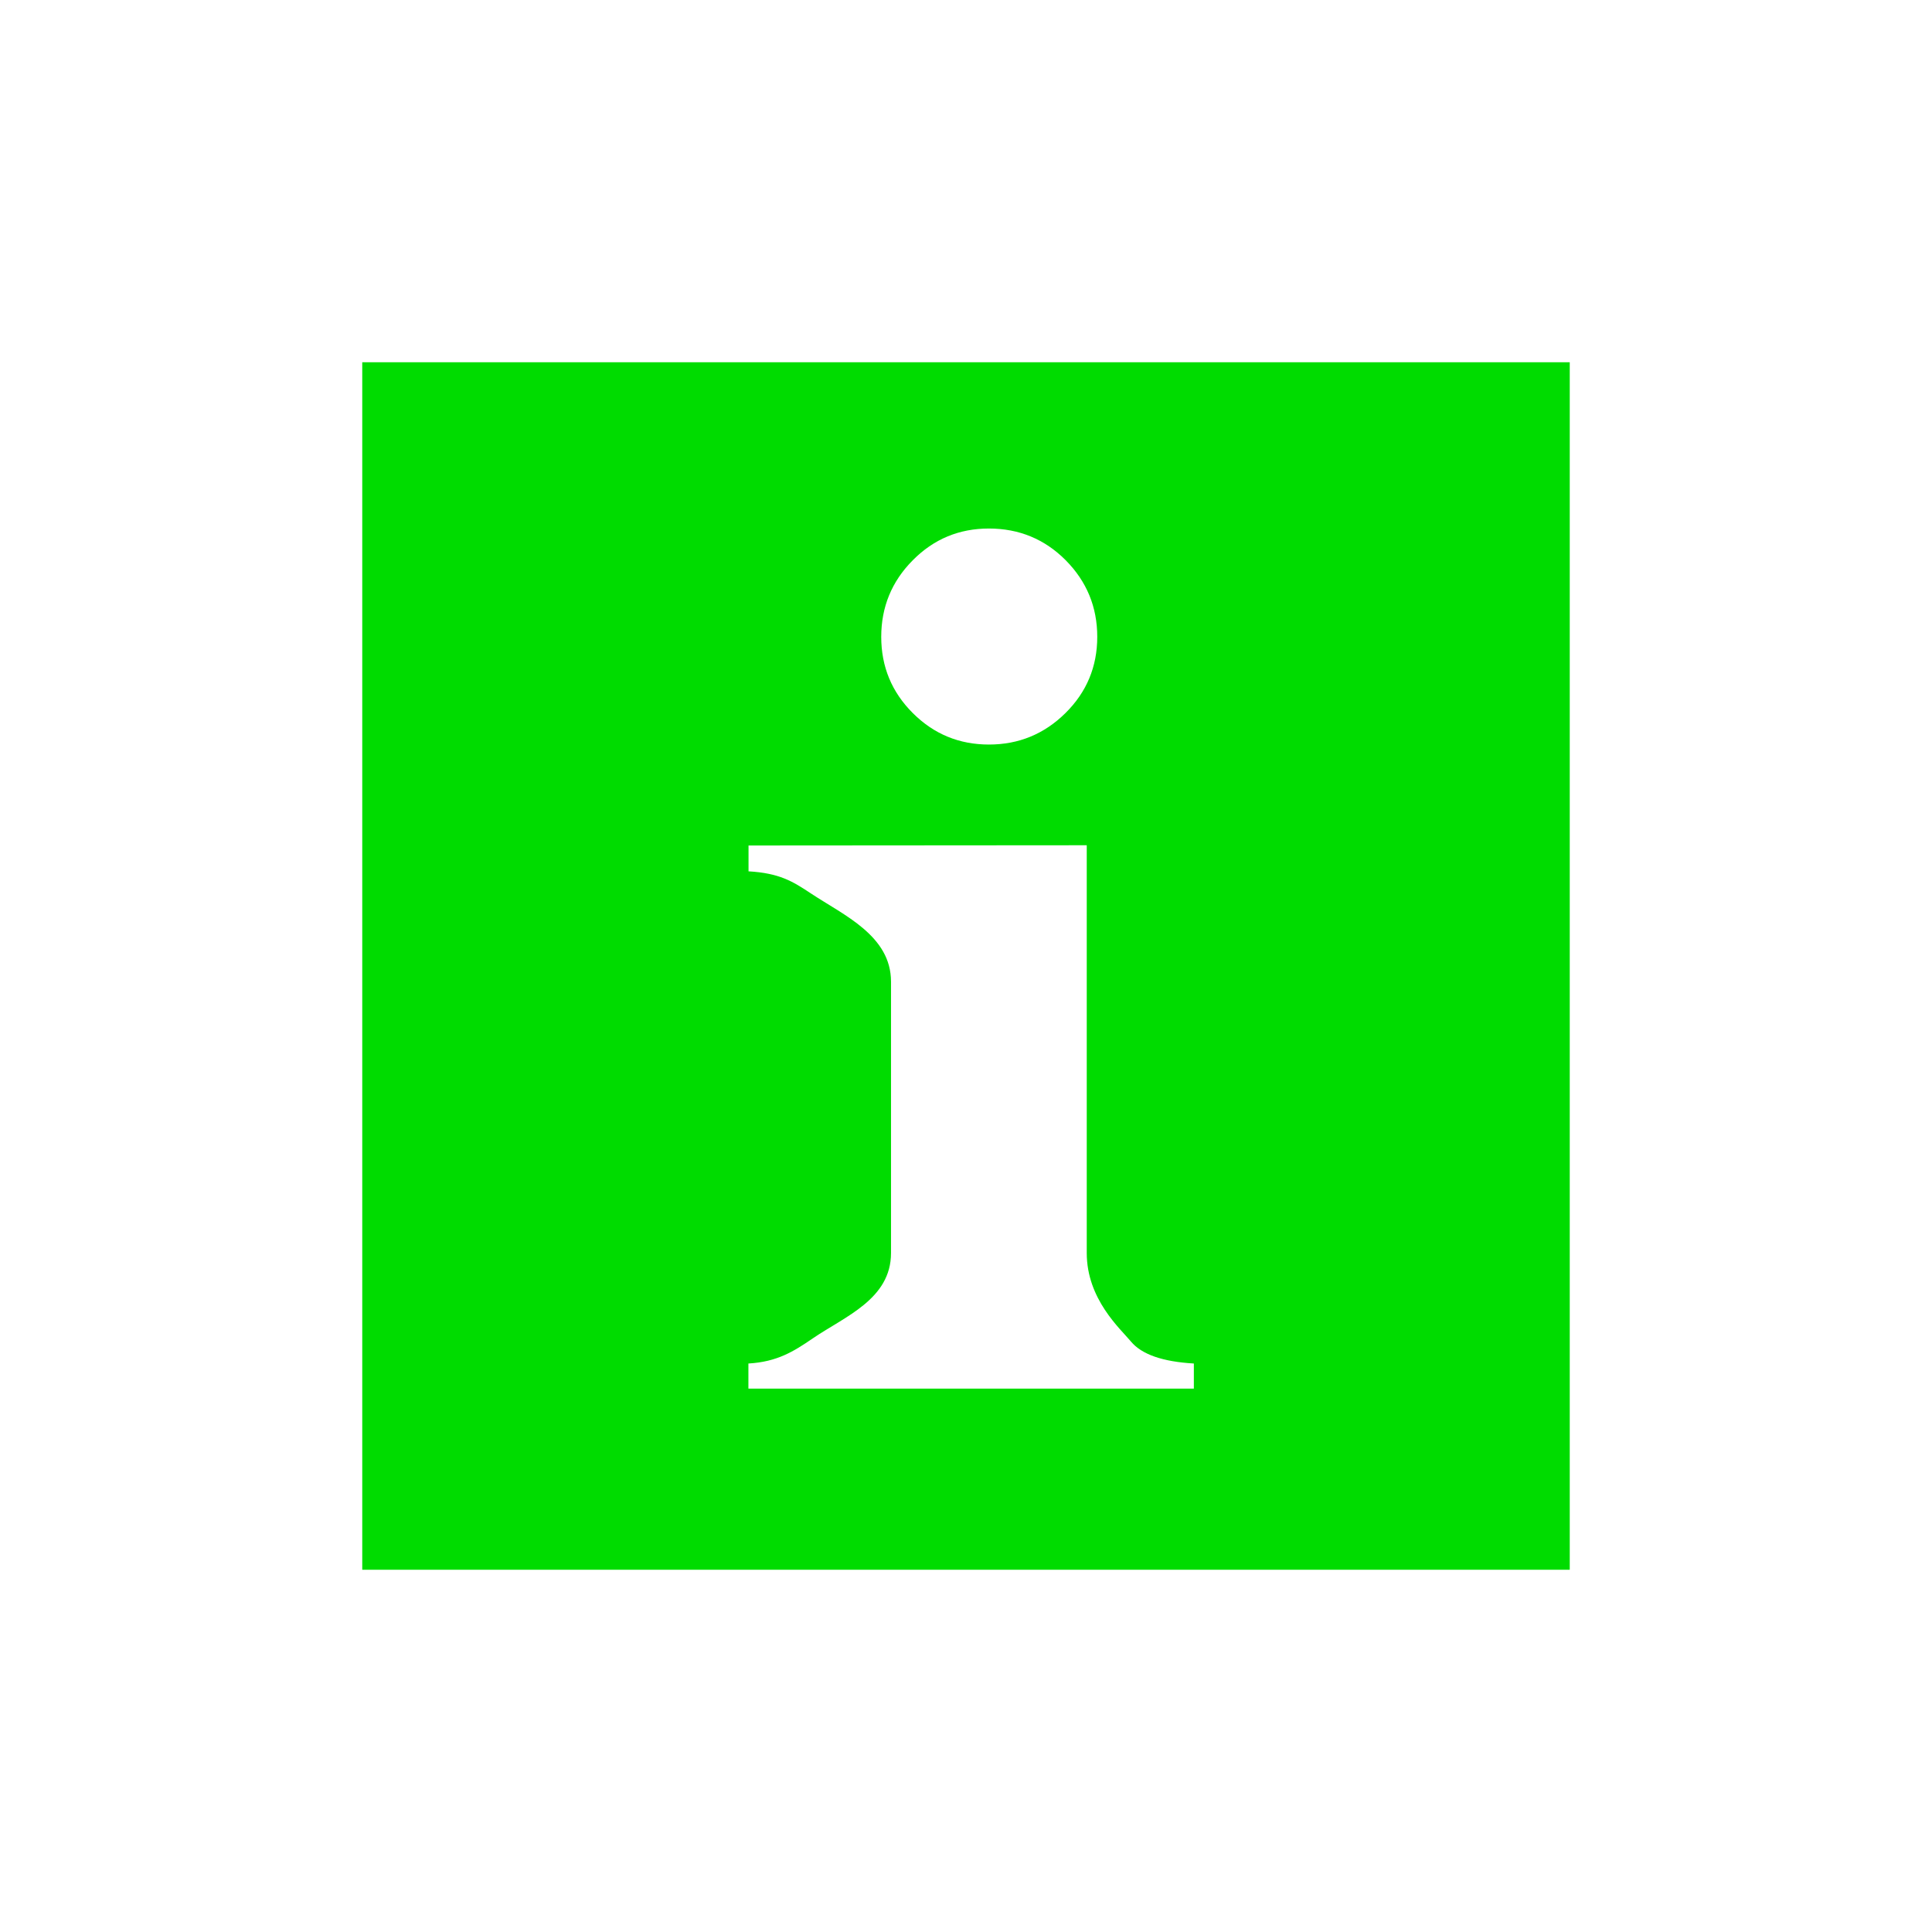 <?xml version="1.0" encoding="UTF-8" standalone="no"?>
<!-- Created with Inkscape (http://www.inkscape.org/) -->

<svg
   xmlns:dc="http://purl.org/dc/elements/1.1/"
   xmlns:cc="http://creativecommons.org/ns#"
   xmlns:rdf="http://www.w3.org/1999/02/22-rdf-syntax-ns#"
   xmlns:svg="http://www.w3.org/2000/svg"
   xmlns="http://www.w3.org/2000/svg"
   xmlns:sodipodi="http://sodipodi.sourceforge.net/DTD/sodipodi-0.dtd"
   xmlns:inkscape="http://www.inkscape.org/namespaces/inkscape"
   width="16"
   height="16"
   id="svg2"
   inkscape:label="Pozadí"
   version="1.1"
   inkscape:version="0.48.0 r9654"
   inkscape:export-filename="F:\GIS\render\symbols\spring.png"
   inkscape:export-xdpi="90"
   inkscape:export-ydpi="90"
   sodipodi:docname="info_office.svg">
  <defs
     id="defs3">
    <inkscape:path-effect
       effect="spiro"
       id="path-effect3801"
       is_visible="true" />
    <inkscape:path-effect
       effect="spiro"
       id="path-effect3797"
       is_visible="true" />
    <inkscape:path-effect
       effect="spiro"
       id="path-effect3843"
       is_visible="true" />
    <inkscape:path-effect
       effect="spiro"
       id="path-effect3812"
       is_visible="true" />
    <inkscape:path-effect
       effect="spiro"
       id="path-effect3808"
       is_visible="true" />
    <inkscape:path-effect
       effect="spiro"
       id="path-effect3796"
       is_visible="true" />
    <inkscape:path-effect
       effect="spiro"
       id="path-effect3792"
       is_visible="true" />
    <inkscape:path-effect
       effect="spiro"
       id="path-effect3788"
       is_visible="true" />
    <filter
       inkscape:collect="always"
       id="filter5621"
       x="-0.257"
       width="1.515"
       y="-0.233"
       height="1.465">
      <feGaussianBlur
         inkscape:collect="always"
         stdDeviation="0.5"
         id="feGaussianBlur5623" />
    </filter>
    <filter
       inkscape:collect="always"
       id="filter3786"
       x="-0.12"
       width="1.24"
       y="-0.12"
       height="1.24">
      <feGaussianBlur
         inkscape:collect="always"
         stdDeviation="0.4"
         id="feGaussianBlur3788" />
    </filter>
    <filter
       inkscape:collect="always"
       id="filter3801"
       x="-0.12"
       width="1.24"
       y="-0.12"
       height="1.24">
      <feGaussianBlur
         inkscape:collect="always"
         stdDeviation="0.45"
         id="feGaussianBlur3803" />
    </filter>
    <filter
       inkscape:collect="always"
       id="filter3808"
       x="-0.12"
       width="1.24"
       y="-0.12"
       height="1.24">
      <feGaussianBlur
         inkscape:collect="always"
         stdDeviation="0.3"
         id="feGaussianBlur3810" />
    </filter>
    <filter
       inkscape:collect="always"
       id="filter3821"
       x="-0.12"
       width="1.24"
       y="-0.12"
       height="1.24">
      <feGaussianBlur
         inkscape:collect="always"
         stdDeviation="0.4"
         id="feGaussianBlur3823" />
    </filter>
    <filter
       inkscape:collect="always"
       id="filter3827"
       x="-0.12"
       width="1.24"
       y="-0.12"
       height="1.24">
      <feGaussianBlur
         inkscape:collect="always"
         stdDeviation="0.5"
         id="feGaussianBlur3829" />
    </filter>
  </defs>
  <sodipodi:namedview
     id="base"
     pagecolor="#ffffff"
     bordercolor="#666666"
     borderopacity="1.0"
     inkscape:pageopacity="0.0"
     inkscape:pageshadow="2"
     inkscape:zoom="32.358833"
     inkscape:cx="6.3192217"
     inkscape:cy="7.9480612"
     inkscape:document-units="px"
     inkscape:current-layer="layer1"
     showgrid="true"
     inkscape:window-width="1256"
     inkscape:window-height="737"
     inkscape:window-x="-3"
     inkscape:window-y="8"
     inkscape:window-maximized="0"
     inkscape:snap-grids="true"
     inkscape:snap-page="false">
    <inkscape:grid
       type="xygrid"
       id="grid3768"
       empspacing="4"
       visible="true"
       enabled="true"
       snapvisiblegridlinesonly="true"
       dotted="false" />
  </sodipodi:namedview>
  <g
     inkscape:label="Vrstva 1"
     inkscape:groupmode="layer"
     id="layer1"
     transform="translate(0,-1036.362)">
    <path
       sodipodi:nodetypes="ccccc"
       inkscape:connector-curvature="0"
       id="path3825"
       d="m 3,1039.362 0,10 10,0 0,-10 z"
       style="fill:#ffffff;fill-opacity:1;fill-rule:nonzero;stroke:#ffffff;filter:url(#filter3827)" />
    <path
       style="fill:#00dc00;fill-opacity:1;fill-rule:nonzero;stroke:none"
       d="m 3,1039.362 0,10 10,0 0,-10 z"
       id="rect3775"
       inkscape:connector-curvature="0"
       sodipodi:nodetypes="ccccc" />
    <g
       style="font-size:8.821px;font-style:normal;font-variant:normal;font-weight:bold;font-stretch:normal;line-height:125%;letter-spacing:0px;word-spacing:0px;fill:#ffffff;fill-opacity:1;stroke:none;font-family:Times New Roman;-inkscape-font-specification:Times New Roman"
       id="text3812"
       transform="translate(0.5,0)">
      <path
         d="m 7.689,1040.739 c 0.251,0 0.463,0.088 0.637,0.263 0.174,0.176 0.261,0.387 0.261,0.634 -2.7e-6,0.247 -0.088,0.458 -0.263,0.631 -0.176,0.174 -0.387,0.261 -0.634,0.261 -0.247,0 -0.457,-0.087 -0.631,-0.261 -0.174,-0.174 -0.261,-0.384 -0.261,-0.631 -9e-7,-0.247 0.087,-0.459 0.261,-0.634 0.174,-0.176 0.384,-0.263 0.631,-0.263 z m 0.811,2.623 0,3.377 c 0,0.382 0.277,0.626 0.366,0.733 0.089,0.107 0.263,0.167 0.521,0.182 l 0,0.208 -3.689,0 0,-0.208 c 0.239,-0.014 0.375,-0.1 0.533,-0.208 0.264,-0.181 0.648,-0.324 0.648,-0.707 l 0,-2.247 c 0,-0.382 -0.391,-0.55 -0.665,-0.732 -0.152,-0.101 -0.261,-0.167 -0.515,-0.182 l 0,-0.214 z"
         style="font-size:9px;font-family:Times New Roman;-inkscape-font-specification:Times New Roman"
         id="path3817"
         inkscape:connector-curvature="0"
         sodipodi:nodetypes="scccssssscscccccassaccc" />
    </g>
  </g>
</svg>

